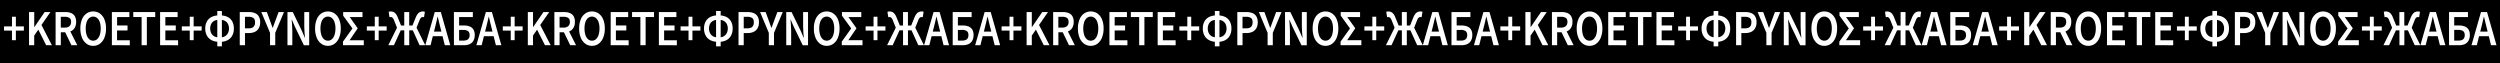 <?xml version="1.0" encoding="UTF-8" standalone="no"?>
<svg
   id="Ebene_13"
   data-name="Ebene 13"
   viewBox="0 0 3053.927 77"
   version="1.1"
   sodipodi:docname="krötenkurs_beschnitten.svg"
   width="3053.927"
   height="77"
   inkscape:version="1.1.2 (0a00cf5339, 2022-02-04)"
   xmlns:inkscape="http://www.inkscape.org/namespaces/inkscape"
   xmlns:sodipodi="http://sodipodi.sourceforge.net/DTD/sodipodi-0.dtd"
   xmlns="http://www.w3.org/2000/svg"
   xmlns:svg="http://www.w3.org/2000/svg">
  <rect x="0" y="0" width="3053.927" height="77" fill="#808080" stroke="none"/>
  <sodipodi:namedview
     id="namedview237"
     pagecolor="#ffffff"
     bordercolor="#666666"
     borderopacity="1.0"
     inkscape:pageshadow="2"
     inkscape:pageopacity="0.0"
     inkscape:pagecheckerboard="0"
     showgrid="false"
     fit-margin-top="0"
     fit-margin-left="0"
     fit-margin-right="0"
     fit-margin-bottom="0"
     inkscape:zoom="0.34278102"
     inkscape:cx="682.65157"
     inkscape:cy="-398.21342"
     inkscape:window-width="1920"
     inkscape:window-height="1123"
     inkscape:window-x="0"
     inkscape:window-y="0"
     inkscape:window-maximized="1"
     inkscape:current-layer="Ebene_13" />
  <defs
     id="defs4">
    <style
       id="style2">.cls-1{fill:#fff;}</style>
  </defs>
  <rect
     x="0"
     y="-3053.927"
     width="77"
     height="3053.927"
     transform="rotate(90)"
     id="rect6"
     style="stroke-width:0.904" />
  <path
     class="cls-1"
     d="m 14.625,49.08 v -11.72 H 4.925 v -5.15 h 9.7 v -11.78 h 4.76 v 11.78 h 9.75 v 5.15 h -9.75 v 11.72 z"
     id="path8" />
  <path
     class="cls-1"
     d="m 35.475,55.22 v -40.49 h 6.35 v 18.35 h 0.14 l 12.59,-18.35 h 7.06 l -11,15.78 12.78,24.71 h -7 l -9.61,-19 -5,7.23 v 11.78 z"
     id="path10" />
  <path
     class="cls-1"
     d="m 67.915,55.22 v -40.49 h 12 a 18.72,18.72 0 0 1 6.7,1.12 9.38,9.38 0 0 1 4.66,3.75 13,13 0 0 1 1.71,7.13 13.71,13.71 0 0 1 -1.71,7.2 10.34,10.34 0 0 1 -4.66,4.17 16.09,16.09 0 0 1 -6.7,1.34 h -5.62 v 15.78 z m 6.34,-21.53 h 5 a 8.06,8.06 0 0 0 5.59,-1.76 6.63,6.63 0 0 0 2,-5.2 q 0,-3.45 -2,-4.83 a 9.65,9.65 0 0 0 -5.59,-1.37 h -5 z m 13,21.53 -8.55,-17.7 4.56,-4.38 11.1,22.08 z"
     id="path12" />
  <path
     class="cls-1"
     d="m 113.845,55.99 a 13.46,13.46 0 0 1 -8.15,-2.58 16.92,16.92 0 0 1 -5.52,-7.31 29,29 0 0 1 -2,-11.26 28.5,28.5 0 0 1 2,-11.24 16.2,16.2 0 0 1 5.52,-7.12 13.92,13.92 0 0 1 8.15,-2.47 13.76,13.76 0 0 1 8.17,2.5 16.41,16.41 0 0 1 5.5,7.12 28.27,28.27 0 0 1 2,11.21 29,29 0 0 1 -2,11.26 17,17 0 0 1 -5.5,7.31 13.42,13.42 0 0 1 -8.17,2.58 z m 0,-6.3 a 7.09,7.09 0 0 0 4.85,-1.84 11.83,11.83 0 0 0 3.2,-5.18 24.59,24.59 0 0 0 1.13,-7.83 24,24 0 0 0 -1.13,-7.81 11.3,11.3 0 0 0 -3.2,-5 7.6,7.6 0 0 0 -9.7,0 11.1,11.1 0 0 0 -3.18,5 24.59,24.59 0 0 0 -1.1,7.81 25.21,25.21 0 0 0 1.1,7.83 11.62,11.62 0 0 0 3.18,5.18 7.07,7.07 0 0 0 4.85,1.84 z"
     id="path14" />
  <path
     class="cls-1"
     d="m 136.665,55.22 v -40.49 h 21.38 v 6.08 h -15 v 10.3 h 12.73 v 6.08 h -12.79 v 12 h 15.56 v 6.08 z"
     id="path16" />
  <path
     class="cls-1"
     d="m 172.985,55.22 v -34.41 h -10.19 v -6.08 h 26.81 v 6.08 h -10.22 v 34.41 z"
     id="path18" />
  <path
     class="cls-1"
     d="m 195.575,55.22 v -40.49 h 21.41 v 6.08 h -15 v 10.3 h 12.73 v 6.08 h -12.73 v 12 h 15.57 v 6.08 z"
     id="path20" />
  <path
     class="cls-1"
     d="m 231.805,49.08 v -11.72 h -9.71 v -5.15 h 9.71 v -11.78 h 4.75 v 11.78 h 9.76 v 5.15 h -9.76 v 11.72 z"
     id="path22" />
  <path
     class="cls-1"
     d="m 267.115,51.05 a 18.29,18.29 0 0 1 -8.55,-1.91 13.8,13.8 0 0 1 -5.77,-5.56 17.55,17.55 0 0 1 -2.06,-8.74 17.31,17.31 0 0 1 2.06,-8.74 13.39,13.39 0 0 1 5.77,-5.43 19,19 0 0 1 8.55,-1.83 h 2.21 a 19.15,19.15 0 0 1 8.63,1.83 13.24,13.24 0 0 1 5.71,5.43 17.41,17.41 0 0 1 2,8.74 17.65,17.65 0 0 1 -2,8.74 13.66,13.66 0 0 1 -5.71,5.56 18.4,18.4 0 0 1 -8.63,1.91 z m -0.29,-5.47 h 2.84 a 10,10 0 0 0 5.26,-1.35 9.35,9.35 0 0 0 3.51,-3.75 12,12 0 0 0 1.27,-5.64 11.82,11.82 0 0 0 -1.27,-5.65 8.91,8.91 0 0 0 -3.51,-3.61 10.53,10.53 0 0 0 -5.26,-1.26 h -2.84 a 10.66,10.66 0 0 0 -5.28,1.26 8.67,8.67 0 0 0 -3.51,3.61 11.93,11.93 0 0 0 -1.25,5.65 12.15,12.15 0 0 0 1.25,5.64 9.08,9.08 0 0 0 3.51,3.75 10.09,10.09 0 0 0 5.28,1.34 z m -1.39,11 v -43.18 h 5.62 v 43.17 z"
     id="path24" />
  <path
     class="cls-1"
     d="m 292.875,55.22 v -40.49 h 11.19 a 19.75,19.75 0 0 1 7.06,1.17 10,10 0 0 1 4.88,3.92 13.33,13.33 0 0 1 1.8,7.4 14.06,14.06 0 0 1 -1.78,7.42 10.71,10.71 0 0 1 -4.85,4.33 16.55,16.55 0 0 1 -6.92,1.4 h -5 v 14.85 z m 6.34,-20.6 h 4.56 q 3.95,0 5.86,-1.84 c 1.29,-1.22 1.93,-3.08 1.93,-5.56 0,-2.48 -0.68,-4.22 -2,-5.21 a 10.18,10.18 0 0 0 -6,-1.48 h -4.32 z"
     id="path26" />
  <path
     class="cls-1"
     d="m 329.865,55.22 v -15.07 l -10.66,-25.42 h 6.78 l 3.8,10.35 c 0.54,1.5 1.07,3 1.58,4.41 0.51,1.41 1.06,2.95 1.64,4.52 h 0.19 l 1.66,-4.52 q 0.78,-2.16 1.61,-4.41 l 3.84,-10.35 h 6.58 l -10.66,25.42 v 15.07 z"
     id="path28" />
  <path
     class="cls-1"
     d="m 351.155,55.22 v -40.49 h 6.48 l 11,22.68 3.7,8.66 h 0.24 c -0.19,-2.08 -0.39,-4.34 -0.58,-6.77 -0.19,-2.43 -0.29,-4.77 -0.29,-7 v -17.53 h 6 v 40.49 h -6.49 l -11,-22.74 -3.7,-8.55 h -0.19 q 0.18,3.18 0.48,6.71 0.3,3.53 0.28,6.94 v 17.64 z"
     id="path30" />
  <path
     class="cls-1"
     d="m 400.595,55.99 a 13.43,13.43 0 0 1 -8.14,-2.58 16.86,16.86 0 0 1 -5.53,-7.31 29,29 0 0 1 -2,-11.26 28.5,28.5 0 0 1 2,-11.24 16.14,16.14 0 0 1 5.53,-7.12 14.62,14.62 0 0 1 16.31,0 16.41,16.41 0 0 1 5.5,7.12 28.27,28.27 0 0 1 2,11.21 29,29 0 0 1 -2,11.26 17,17 0 0 1 -5.5,7.31 13.42,13.42 0 0 1 -8.17,2.61 z m 0,-6.3 a 7.07,7.07 0 0 0 4.85,-1.84 11.74,11.74 0 0 0 3.2,-5.18 24.59,24.59 0 0 0 1.13,-7.83 24,24 0 0 0 -1.13,-7.81 11.21,11.21 0 0 0 -3.2,-5 7.6,7.6 0 0 0 -9.7,0 11,11 0 0 0 -3.17,5 24.3,24.3 0 0 0 -1.11,7.81 24.9,24.9 0 0 0 1.11,7.83 11.52,11.52 0 0 0 3.17,5.18 7.07,7.07 0 0 0 4.85,1.84 z"
     id="path32" />
  <path
     class="cls-1"
     d="m 418.985,55.22 v -4.38 l 11.53,-16.11 -11.33,-15.62 v -4.38 h 23.63 v 6.08 h -15.66 l 9.83,13.76 -9.94,14.58 h 17.34 v 6.08 z"
     id="path34" />
  <path
     class="cls-1"
     d="m 457.815,49.08 v -11.72 h -9.7 v -5.15 h 9.7 v -11.78 h 4.76 v 11.78 h 9.76 v 5.15 h -9.76 v 11.72 z"
     id="path36" />
  <path
     class="cls-1"
     d="m 474.345,55.22 10.62,-21.37 -3.46,-8.66 a 11.38,11.38 0 0 0 -1.41,-2.82 4.07,4.07 0 0 0 -1.4,-1.23 3.48,3.48 0 0 0 -1.51,-0.33 c -0.13,0 -0.33,0 -0.6,0.05 a 3.09,3.09 0 0 0 -0.79,0.22 l -1,-6.63 a 6.21,6.21 0 0 1 1.17,-0.33 8.1,8.1 0 0 1 1.28,-0.11 8.64,8.64 0 0 1 3.34,0.63 7.7,7.7 0 0 1 2.86,2.22 16.46,16.46 0 0 1 2.49,4.55 l 4,9.81 h 3.89 v -16.49 h 6.06 v 16.49 h 3.94 l 4,-9.81 a 19.45,19.45 0 0 1 2.55,-4.55 7.28,7.28 0 0 1 2.84,-2.22 8.74,8.74 0 0 1 3.36,-0.63 8,8 0 0 1 1.27,0.11 6.31,6.31 0 0 1 1.18,0.33 l -1.06,6.63 a 3.09,3.09 0 0 0 -0.79,-0.22 6.49,6.49 0 0 0 -0.65,-0.05 3.43,3.43 0 0 0 -1.47,0.33 3.82,3.82 0 0 0 -1.36,1.23 11.78,11.78 0 0 0 -1.4,2.82 l -3.46,8.66 10.57,21.37 h -6.87 l -8.26,-18.14 h -4.37 v 18.14 h -6.06 v -18.14 h -4.32 l -8.31,18.14 z"
     id="path38" />
  <path
     class="cls-1"
     d="m 519.515,55.22 11.58,-40.49 h 7.4 l 11.53,40.49 h -6.68 l -5.38,-21.53 q -0.87,-3.24 -1.63,-6.63 -0.76,-3.39 -1.59,-6.69 h -0.19 q -0.72,3.35 -1.54,6.71 c -0.54,2.25 -1.09,4.45 -1.63,6.61 l -5.43,21.53 z m 6.82,-11 v -5.64 h 16.77 v 5.64 z"
     id="path40" />
  <path
     class="cls-1"
     d="m 554.495,55.22 v -40.49 h 23.11 v 6.08 h -16.77 v 10.3 h 5.81 a 19.84,19.84 0 0 1 6.78,1.1 9.5,9.5 0 0 1 4.76,3.64 12,12 0 0 1 1.73,6.82 14,14 0 0 1 -1.66,7.18 9.87,9.87 0 0 1 -4.61,4.08 16.87,16.87 0 0 1 -6.8,1.29 z m 6.34,-5.64 h 5.15 q 3.89,0 5.79,-1.65 a 6.39,6.39 0 0 0 1.9,-5.09 q 0,-3.41 -2,-4.85 a 9.65,9.65 0 0 0 -5.69,-1.42 h -5.14 z"
     id="path42" />
  <path
     class="cls-1"
     d="m 581.925,55.22 11.58,-40.49 h 7.4 l 11.53,40.49 h -6.67 l -5.39,-21.53 c -0.57,-2.16 -1.12,-4.37 -1.63,-6.63 -0.51,-2.26 -1,-4.5 -1.59,-6.69 h -0.17 q -0.72,3.35 -1.54,6.71 -0.82,3.36 -1.63,6.61 l -5.43,21.53 z m 6.83,-11 v -5.64 h 16.77 v 5.64 z"
     id="path44" />
  <path
     class="cls-1"
     d="m 623.925,49.08 v -11.72 h -9.71 v -5.15 h 9.71 v -11.78 h 4.75 v 11.78 h 9.76 v 5.15 h -9.76 v 11.72 z"
     id="path46" />
  <path
     class="cls-1"
     d="m 644.775,55.22 v -40.49 h 6.34 v 18.35 h 0.15 l 12.59,-18.35 h 7.06 l -11,15.78 12.78,24.71 h -7 l -9.61,-19 -5,7.23 v 11.78 z"
     id="path48" />
  <path
     class="cls-1"
     d="m 677.205,55.22 v -40.49 h 12 a 18.75,18.75 0 0 1 6.7,1.12 9.42,9.42 0 0 1 4.66,3.75 13,13 0 0 1 1.7,7.13 13.71,13.71 0 0 1 -1.7,7.2 10.39,10.39 0 0 1 -4.66,4.17 16.13,16.13 0 0 1 -6.7,1.34 h -5.63 v 15.78 z m 6.34,-21.53 h 5 a 8.09,8.09 0 0 0 5.6,-1.76 6.63,6.63 0 0 0 2,-5.2 q 0,-3.45 -2,-4.83 a 9.69,9.69 0 0 0 -5.6,-1.37 h -5 z m 13,21.53 -8.56,-17.65 4.57,-4.38 11.1,22.08 z"
     id="path50" />
  <path
     class="cls-1"
     d="m 723.145,55.99 a 13.46,13.46 0 0 1 -8.15,-2.58 16.92,16.92 0 0 1 -5.52,-7.31 28.94,28.94 0 0 1 -2,-11.26 28.49,28.49 0 0 1 2,-11.24 16.2,16.2 0 0 1 5.52,-7.12 13.92,13.92 0 0 1 8.15,-2.47 13.73,13.73 0 0 1 8.16,2.5 16.43,16.43 0 0 1 5.51,7.12 28.45,28.45 0 0 1 2,11.21 29.13,29.13 0 0 1 -2,11.26 17,17 0 0 1 -5.51,7.31 13.39,13.39 0 0 1 -8.16,2.58 z m 0,-6.3 a 7.11,7.11 0 0 0 4.85,-1.84 11.72,11.72 0 0 0 3.19,-5.18 24.31,24.31 0 0 0 1.13,-7.83 23.72,23.72 0 0 0 -1.13,-7.81 11.2,11.2 0 0 0 -3.19,-5 7.61,7.61 0 0 0 -9.71,0 11.17,11.17 0 0 0 -3.17,5 24.31,24.31 0 0 0 -1.1,7.81 24.92,24.92 0 0 0 1.1,7.83 11.7,11.7 0 0 0 3.17,5.18 7.11,7.11 0 0 0 4.86,1.84 z"
     id="path52" />
  <path
     class="cls-1"
     d="m 745.985,55.22 v -40.49 h 21.38 v 6.08 h -15 v 10.3 h 12.73 v 6.08 h -12.73 v 12 h 15.57 v 6.08 z"
     id="path54" />
  <path
     class="cls-1"
     d="m 782.285,55.22 v -34.41 h -10.18 v -6.08 h 26.81 v 6.08 h -10.24 v 34.41 z"
     id="path56" />
  <path
     class="cls-1"
     d="m 804.875,55.22 v -40.49 h 21.38 v 6.08 h -15 v 10.3 h 12.73 v 6.08 h -12.73 v 12 h 15.57 v 6.08 z"
     id="path58" />
  <path
     class="cls-1"
     d="m 841.095,49.08 v -11.72 h -9.7 v -5.15 h 9.7 v -11.78 h 4.76 v 11.78 h 9.75 v 5.15 h -9.75 v 11.72 z"
     id="path60" />
  <path
     class="cls-1"
     d="m 876.415,51.05 a 18.26,18.26 0 0 1 -8.55,-1.91 13.8,13.8 0 0 1 -5.77,-5.56 17.44,17.44 0 0 1 -2.07,-8.74 17.21,17.21 0 0 1 2.07,-8.74 13.39,13.39 0 0 1 5.77,-5.43 19,19 0 0 1 8.55,-1.83 h 2.21 a 19.11,19.11 0 0 1 8.62,1.83 13.27,13.27 0 0 1 5.72,5.43 17.41,17.41 0 0 1 2,8.74 17.65,17.65 0 0 1 -2,8.74 13.68,13.68 0 0 1 -5.72,5.56 18.36,18.36 0 0 1 -8.62,1.91 z m -0.29,-5.47 h 2.86 a 10,10 0 0 0 5.27,-1.35 9.32,9.32 0 0 0 3.5,-3.75 11.91,11.91 0 0 0 1.28,-5.64 11.7,11.7 0 0 0 -1.28,-5.65 8.89,8.89 0 0 0 -3.5,-3.61 10.57,10.57 0 0 0 -5.27,-1.26 h -2.83 a 10.7,10.7 0 0 0 -5.29,1.26 8.7,8.7 0 0 0 -3.5,3.61 11.82,11.82 0 0 0 -1.25,5.65 12,12 0 0 0 1.25,5.64 9.12,9.12 0 0 0 3.5,3.75 10.13,10.13 0 0 0 5.26,1.34 z m -1.39,11 v -43.18 h 5.62 v 43.17 z"
     id="path62" />
  <path
     class="cls-1"
     d="m 902.165,55.22 v -40.49 h 11.2 a 19.75,19.75 0 0 1 7.06,1.17 10,10 0 0 1 4.88,3.92 13.33,13.33 0 0 1 1.8,7.4 14.06,14.06 0 0 1 -1.78,7.42 10.71,10.71 0 0 1 -4.85,4.33 16.58,16.58 0 0 1 -6.92,1.4 h -5.05 v 14.85 z m 6.34,-20.6 h 4.57 c 2.62,0 4.58,-0.61 5.86,-1.84 1.28,-1.23 1.92,-3.08 1.92,-5.56 0,-2.48 -0.67,-4.22 -2,-5.21 a 10.13,10.13 0 0 0 -6,-1.48 h -4.33 z"
     id="path64" />
  <path
     class="cls-1"
     d="m 939.165,55.22 v -15.07 l -10.67,-25.42 h 6.78 l 3.79,10.35 q 0.83,2.25 1.59,4.41 c 0.51,1.45 1.06,2.95 1.63,4.52 h 0.2 l 1.65,-4.52 q 0.79,-2.16 1.61,-4.41 l 3.85,-10.35 h 6.58 l -10.67,25.42 v 15.07 z"
     id="path66" />
  <path
     class="cls-1"
     d="m 960.445,55.22 v -40.49 h 6.54 l 11,22.68 3.7,8.66 h 0.24 q -0.29,-3.12 -0.57,-6.77 c -0.19,-2.43 -0.29,-4.77 -0.29,-7 v -17.53 h 6 v 40.49 h -6.49 l -11,-22.74 -3.7,-8.55 h -0.19 q 0.2,3.18 0.48,6.71 c 0.2,2.36 0.29,4.67 0.29,6.94 v 17.64 z"
     id="path68" />
  <path
     class="cls-1"
     d="m 1009.895,55.99 a 13.46,13.46 0 0 1 -8.15,-2.58 16.92,16.92 0 0 1 -5.52,-7.31 28.94,28.94 0 0 1 -2,-11.26 28.49,28.49 0 0 1 2,-11.24 16.2,16.2 0 0 1 5.52,-7.12 13.92,13.92 0 0 1 8.15,-2.47 13.73,13.73 0 0 1 8.16,2.5 16.43,16.43 0 0 1 5.51,7.12 28.45,28.45 0 0 1 2,11.21 29.13,29.13 0 0 1 -2,11.26 17,17 0 0 1 -5.51,7.31 13.39,13.39 0 0 1 -8.16,2.58 z m 0,-6.3 a 7.11,7.11 0 0 0 4.85,-1.84 11.72,11.72 0 0 0 3.19,-5.18 24.31,24.31 0 0 0 1.13,-7.83 23.72,23.72 0 0 0 -1.13,-7.81 11.2,11.2 0 0 0 -3.19,-5 7.61,7.61 0 0 0 -9.71,0 11.17,11.17 0 0 0 -3.17,5 24.31,24.31 0 0 0 -1.1,7.81 24.92,24.92 0 0 0 1.1,7.83 11.7,11.7 0 0 0 3.17,5.18 7.11,7.11 0 0 0 4.86,1.84 z"
     id="path70" />
  <path
     class="cls-1"
     d="m 1028.295,55.22 v -4.38 l 11.53,-16.11 -11.34,-15.62 v -4.38 h 23.64 v 6.08 h -15.66 l 9.8,13.75 -10,14.58 h 17.35 v 6.08 z"
     id="path72" />
  <path
     class="cls-1"
     d="m 1067.115,49.08 v -11.72 h -9.7 v -5.15 h 9.7 v -11.78 h 4.76 v 11.78 h 9.75 v 5.15 h -9.75 v 11.72 z"
     id="path74" />
  <path
     class="cls-1"
     d="m 1083.645,55.22 10.62,-21.37 -3.46,-8.66 a 11,11 0 0 0 -1.42,-2.82 4,4 0 0 0 -1.39,-1.23 3.51,3.51 0 0 0 -1.51,-0.33 c -0.13,0 -0.33,0 -0.61,0.05 a 3.21,3.21 0 0 0 -0.79,0.22 l -1,-6.63 a 6.31,6.31 0 0 1 1.18,-0.33 8,8 0 0 1 1.27,-0.11 8.6,8.6 0 0 1 3.34,0.63 7.7,7.7 0 0 1 2.86,2.22 16.19,16.19 0 0 1 2.5,4.55 l 4,9.81 h 3.89 v -16.49 h 6 v 16.49 h 3.94 l 4,-9.81 a 18.76,18.76 0 0 1 2.55,-4.55 7.25,7.25 0 0 1 2.83,-2.22 8.81,8.81 0 0 1 3.36,-0.63 8,8 0 0 1 1.28,0.11 6.21,6.21 0 0 1 1.17,0.33 l -1.05,6.63 a 3.21,3.21 0 0 0 -0.79,-0.22 c -0.28,0 -0.49,-0.05 -0.65,-0.05 a 3.36,3.36 0 0 0 -1.47,0.33 3.92,3.92 0 0 0 -1.37,1.23 11.82,11.82 0 0 0 -1.39,2.82 l -3.46,8.66 10.57,21.37 h -6.87 l -8.27,-18.14 h -4.37 v 18.14 h -6 v -18.14 h -4.33 l -8.31,18.14 z"
     id="path76" />
  <path
     class="cls-1"
     d="m 1128.815,55.22 11.58,-40.49 h 7.39 l 11.54,40.49 h -6.68 l -5.38,-21.53 q -0.87,-3.24 -1.64,-6.63 -0.77,-3.39 -1.58,-6.69 h -0.19 q -0.73,3.35 -1.54,6.71 c -0.55,2.25 -1.09,4.45 -1.64,6.61 l -5.43,21.53 z m 6.82,-11 v -5.64 h 16.77 v 5.64 z"
     id="path78" />
  <path
     class="cls-1"
     d="m 1163.785,55.22 v -40.49 h 23.12 v 6.08 h -16.77 v 10.3 h 5.85 a 19.84,19.84 0 0 1 6.78,1.1 9.47,9.47 0 0 1 4.75,3.64 11.9,11.9 0 0 1 1.73,6.82 13.88,13.88 0 0 1 -1.66,7.18 9.78,9.78 0 0 1 -4.61,4.08 16.83,16.83 0 0 1 -6.8,1.29 z m 6.35,-5.64 h 5.19 q 3.88,0 5.79,-1.65 1.91,-1.65 1.89,-5.09 c 0,-2.27 -0.65,-3.89 -2,-4.85 a 9.6,9.6 0 0 0 -5.76,-1.46 h -5.14 z"
     id="path80" />
  <path
     class="cls-1"
     d="m 1191.225,55.22 11.58,-40.49 h 7.4 l 11.53,40.49 h -6.68 l -5.38,-21.53 q -0.87,-3.24 -1.63,-6.63 c -0.52,-2.27 -1,-4.5 -1.59,-6.69 h -0.19 q -0.72,3.35 -1.54,6.71 c -0.54,2.25 -1.09,4.45 -1.63,6.61 l -5.43,21.53 z m 6.82,-11 v -5.64 h 16.77 v 5.64 z"
     id="path82" />
  <path
     class="cls-1"
     d="m 1233.215,49.08 v -11.72 h -9.7 v -5.15 h 9.7 v -11.78 h 4.77 v 11.78 h 9.75 v 5.15 h -9.75 v 11.72 z"
     id="path84" />
  <path
     class="cls-1"
     d="m 1254.075,55.22 v -40.49 h 6.34 v 18.35 h 0.14 l 12.59,-18.35 h 7.06 l -10.95,15.78 12.78,24.71 h -7 l -9.61,-19 -5,7.23 v 11.78 z"
     id="path86" />
  <path
     class="cls-1"
     d="m 1286.505,55.22 v -40.49 h 12 a 18.77,18.77 0 0 1 6.71,1.12 9.42,9.42 0 0 1 4.66,3.75 13.06,13.06 0 0 1 1.7,7.13 13.8,13.8 0 0 1 -1.7,7.2 10.39,10.39 0 0 1 -4.66,4.17 16.14,16.14 0 0 1 -6.71,1.34 h -5.62 v 15.78 z m 6.34,-21.53 h 4.95 a 8.1,8.1 0 0 0 5.6,-1.76 6.63,6.63 0 0 0 1.94,-5.2 c 0,-2.3 -0.64,-3.91 -1.94,-4.83 a 9.71,9.71 0 0 0 -5.6,-1.37 h -4.95 z m 13,21.53 -8.55,-17.7 4.57,-4.38 11.1,22.08 z"
     id="path88" />
  <path
     class="cls-1"
     d="m 1332.435,55.99 a 13.43,13.43 0 0 1 -8.14,-2.58 16.86,16.86 0 0 1 -5.53,-7.31 29,29 0 0 1 -2,-11.26 28.5,28.5 0 0 1 2,-11.24 16.14,16.14 0 0 1 5.53,-7.12 14.62,14.62 0 0 1 16.31,0 16.41,16.41 0 0 1 5.5,7.12 28.27,28.27 0 0 1 2,11.21 28.94,28.94 0 0 1 -2,11.26 17,17 0 0 1 -5.5,7.31 13.42,13.42 0 0 1 -8.17,2.61 z m 0,-6.3 a 7.07,7.07 0 0 0 4.85,-1.84 11.74,11.74 0 0 0 3.2,-5.18 24.59,24.59 0 0 0 1.13,-7.83 24,24 0 0 0 -1.13,-7.81 11.21,11.21 0 0 0 -3.2,-5 7.6,7.6 0 0 0 -9.7,0 11,11 0 0 0 -3.17,5 24.3,24.3 0 0 0 -1.11,7.81 24.9,24.9 0 0 0 1.11,7.83 11.52,11.52 0 0 0 3.17,5.18 7.09,7.09 0 0 0 4.85,1.84 z"
     id="path90" />
  <path
     class="cls-1"
     d="m 1355.255,55.22 v -40.49 h 21.39 v 6.08 h -15 v 10.3 h 12.73 v 6.08 h -12.73 v 12 h 15.56 v 6.08 z"
     id="path92" />
  <path
     class="cls-1"
     d="m 1391.585,55.22 v -34.41 h -10.19 v -6.08 h 26.81 v 6.08 h -10.22 v 34.41 z"
     id="path94" />
  <path
     class="cls-1"
     d="m 1414.165,55.22 v -40.49 h 21.38 v 6.08 h -15 v 10.3 h 12.74 v 6.08 h -12.74 v 12 h 15.57 v 6.08 z"
     id="path96" />
  <path
     class="cls-1"
     d="m 1450.395,49.08 v -11.72 h -9.71 v -5.15 h 9.71 v -11.78 h 4.76 v 11.78 h 9.75 v 5.15 h -9.75 v 11.72 z"
     id="path98" />
  <path
     class="cls-1"
     d="m 1485.705,51.05 a 18.32,18.32 0 0 1 -8.55,-1.91 13.78,13.78 0 0 1 -5.76,-5.56 17.44,17.44 0 0 1 -2.07,-8.74 17.21,17.21 0 0 1 2.07,-8.74 13.36,13.36 0 0 1 5.76,-5.43 19.07,19.07 0 0 1 8.55,-1.83 h 2.21 a 19.15,19.15 0 0 1 8.63,1.83 13.27,13.27 0 0 1 5.72,5.43 17.41,17.41 0 0 1 2,8.74 17.65,17.65 0 0 1 -2,8.74 13.68,13.68 0 0 1 -5.72,5.56 18.4,18.4 0 0 1 -8.63,1.91 z m -0.28,-5.47 h 2.83 a 10,10 0 0 0 5.26,-1.35 9.35,9.35 0 0 0 3.51,-3.75 11.91,11.91 0 0 0 1.27,-5.64 11.7,11.7 0 0 0 -1.27,-5.65 8.91,8.91 0 0 0 -3.51,-3.61 10.53,10.53 0 0 0 -5.26,-1.26 h -2.83 a 10.7,10.7 0 0 0 -5.29,1.26 8.73,8.73 0 0 0 -3.51,3.61 11.93,11.93 0 0 0 -1.25,5.65 12.15,12.15 0 0 0 1.25,5.64 9.15,9.15 0 0 0 3.51,3.75 10.13,10.13 0 0 0 5.29,1.34 z m -1.4,11 v -43.18 h 5.62 v 43.17 z"
     id="path100" />
  <path
     class="cls-1"
     d="m 1511.465,55.22 v -40.49 h 11.19 a 19.81,19.81 0 0 1 7.07,1.17 10,10 0 0 1 4.87,3.92 13.24,13.24 0 0 1 1.81,7.4 14.15,14.15 0 0 1 -1.78,7.42 10.81,10.81 0 0 1 -4.85,4.33 16.61,16.61 0 0 1 -6.92,1.4 h -5 v 14.85 z m 6.34,-20.6 h 4.57 c 2.62,0 4.58,-0.61 5.86,-1.84 1.28,-1.23 1.92,-3.08 1.92,-5.56 0,-2.48 -0.67,-4.22 -2,-5.21 a 10.15,10.15 0 0 0 -6,-1.48 h -4.33 z"
     id="path102" />
  <path
     class="cls-1"
     d="m 1548.465,55.22 v -15.07 l -10.67,-25.42 h 6.77 l 3.8,10.35 c 0.54,1.5 1.07,3 1.58,4.41 0.51,1.41 1.06,2.95 1.64,4.52 h 0.19 l 1.66,-4.52 c 0.53,-1.44 1.06,-2.91 1.61,-4.41 l 3.84,-10.35 h 6.58 l -10.66,25.42 v 15.07 z"
     id="path104" />
  <path
     class="cls-1"
     d="m 1569.745,55.22 v -40.49 h 6.49 l 11,22.68 3.7,8.66 h 0.24 q -0.29,-3.12 -0.58,-6.77 c -0.19,-2.43 -0.28,-4.77 -0.28,-7 v -17.53 h 6 v 40.49 h -6.49 l -11,-22.74 -3.7,-8.55 h -0.14 q 0.2,3.18 0.48,6.71 0.28,3.53 0.29,6.94 v 17.64 z"
     id="path106" />
  <path
     class="cls-1"
     d="m 1619.185,55.99 a 13.43,13.43 0 0 1 -8.14,-2.58 16.86,16.86 0 0 1 -5.53,-7.31 29,29 0 0 1 -2,-11.26 28.5,28.5 0 0 1 2,-11.24 16.14,16.14 0 0 1 5.53,-7.12 14.62,14.62 0 0 1 16.31,0 16.41,16.41 0 0 1 5.5,7.12 28.27,28.27 0 0 1 2,11.21 28.94,28.94 0 0 1 -2,11.26 17,17 0 0 1 -5.5,7.31 13.42,13.42 0 0 1 -8.17,2.61 z m 0,-6.3 a 7.07,7.07 0 0 0 4.85,-1.84 11.74,11.74 0 0 0 3.2,-5.18 24.59,24.59 0 0 0 1.13,-7.83 24,24 0 0 0 -1.13,-7.81 11.21,11.21 0 0 0 -3.2,-5 7.6,7.6 0 0 0 -9.7,0 11,11 0 0 0 -3.17,5 24.3,24.3 0 0 0 -1.11,7.81 24.9,24.9 0 0 0 1.11,7.83 11.52,11.52 0 0 0 3.17,5.18 7.09,7.09 0 0 0 4.85,1.84 z"
     id="path108" />
  <path
     class="cls-1"
     d="m 1637.595,55.22 v -4.38 l 11.53,-16.11 -11.34,-15.62 v -4.38 h 23.64 v 6.08 h -15.67 l 9.8,13.75 -9.94,14.58 h 17.37 v 6.08 z"
     id="path110" />
  <path
     class="cls-1"
     d="m 1676.415,49.08 v -11.72 h -9.71 v -5.15 h 9.71 v -11.78 h 4.76 v 11.78 h 9.75 v 5.15 h -9.75 v 11.72 z"
     id="path112" />
  <path
     class="cls-1"
     d="m 1692.985,55.22 10.62,-21.37 -3.46,-8.66 a 11.7,11.7 0 0 0 -1.42,-2.82 4.07,4.07 0 0 0 -1.4,-1.23 3.44,3.44 0 0 0 -1.51,-0.33 c -0.13,0 -0.33,0 -0.6,0.05 a 3.09,3.09 0 0 0 -0.79,0.22 l -1,-6.63 a 6.11,6.11 0 0 1 1.18,-0.33 7.88,7.88 0 0 1 1.27,-0.11 8.6,8.6 0 0 1 3.34,0.63 7.7,7.7 0 0 1 2.86,2.22 16.45,16.45 0 0 1 2.5,4.55 l 4,9.81 h 3.89 v -16.49 h 6.06 v 16.49 h 3.94 l 4,-9.81 a 19.12,19.12 0 0 1 2.54,-4.55 7.28,7.28 0 0 1 2.84,-2.22 8.74,8.74 0 0 1 3.36,-0.63 7.88,7.88 0 0 1 1.27,0.11 6.11,6.11 0 0 1 1.18,0.33 l -1.06,6.63 a 3.09,3.09 0 0 0 -0.79,-0.22 6.49,6.49 0 0 0 -0.65,-0.05 3.35,3.35 0 0 0 -1.46,0.33 3.84,3.84 0 0 0 -1.37,1.23 11.78,11.78 0 0 0 -1.4,2.82 l -3.45,8.66 10.57,21.37 h -6.88 l -8.26,-18.14 h -4.37 v 18.14 h -6.06 v -18.14 h -4.32 l -8.31,18.14 z"
     id="path114" />
  <path
     class="cls-1"
     d="m 1738.105,55.22 11.58,-40.49 h 7.4 l 11.53,40.49 h -6.63 l -5.38,-21.53 c -0.57,-2.16 -1.12,-4.37 -1.63,-6.63 -0.51,-2.26 -1,-4.5 -1.59,-6.69 h -0.19 q -0.72,3.35 -1.54,6.71 c -0.54,2.25 -1.09,4.45 -1.63,6.61 l -5.43,21.53 z m 6.82,-11 v -5.64 h 16.77 v 5.64 z"
     id="path116" />
  <path
     class="cls-1"
     d="m 1773.085,55.22 v -40.49 h 23.11 v 6.08 h -16.77 v 10.3 h 5.82 a 19.78,19.78 0 0 1 6.77,1.1 9.5,9.5 0 0 1 4.76,3.64 12,12 0 0 1 1.73,6.82 13.88,13.88 0 0 1 -1.66,7.18 9.78,9.78 0 0 1 -4.61,4.08 16.87,16.87 0 0 1 -6.8,1.29 z m 6.34,-5.64 h 5.19 q 3.9,0 5.79,-1.65 1.89,-1.65 1.9,-5.09 0,-3.41 -2,-4.85 a 9.63,9.63 0 0 0 -5.77,-1.46 h -5.14 z"
     id="path118" />
  <path
     class="cls-1"
     d="m 1800.525,55.22 11.58,-40.49 h 7.4 l 11.53,40.49 h -6.68 l -5.38,-21.53 c -0.58,-2.16 -1.12,-4.37 -1.64,-6.63 -0.52,-2.26 -1,-4.5 -1.58,-6.69 h -0.2 q -0.72,3.35 -1.53,6.71 c -0.55,2.25 -1.09,4.45 -1.64,6.61 l -5.43,21.53 z m 6.82,-11 v -5.64 h 16.77 v 5.64 z"
     id="path120" />
  <path
     class="cls-1"
     d="m 1842.515,49.08 v -11.72 h -9.71 v -5.15 h 9.71 v -11.78 h 4.76 v 11.78 h 9.71 v 5.15 h -9.75 v 11.72 z"
     id="path122" />
  <path
     class="cls-1"
     d="m 1863.365,55.22 v -40.49 h 6.34 v 18.35 h 0.15 l 12.59,-18.35 h 7.06 l -10.95,15.78 12.78,24.71 h -7 l -9.61,-19 -5.05,7.23 v 11.78 z"
     id="path124" />
  <path
     class="cls-1"
     d="m 1895.795,55.22 v -40.49 h 12 a 18.72,18.72 0 0 1 6.7,1.12 9.42,9.42 0 0 1 4.66,3.75 13,13 0 0 1 1.71,7.13 13.71,13.71 0 0 1 -1.71,7.2 10.39,10.39 0 0 1 -4.66,4.17 16.09,16.09 0 0 1 -6.7,1.34 h -5.62 v 15.78 z m 6.35,-21.53 h 5 a 8.06,8.06 0 0 0 5.59,-1.76 6.63,6.63 0 0 0 2,-5.2 q 0,-3.45 -2,-4.83 a 9.65,9.65 0 0 0 -5.59,-1.37 h -5 z m 13,21.53 -8.55,-17.7 4.56,-4.38 11.1,22.08 z"
     id="path126" />
  <path
     class="cls-1"
     d="m 1941.735,55.99 a 13.46,13.46 0 0 1 -8.15,-2.58 16.92,16.92 0 0 1 -5.52,-7.31 28.94,28.94 0 0 1 -2,-11.26 28.49,28.49 0 0 1 2,-11.24 16.2,16.2 0 0 1 5.52,-7.12 13.92,13.92 0 0 1 8.15,-2.47 13.76,13.76 0 0 1 8.17,2.5 16.48,16.48 0 0 1 5.5,7.12 28.27,28.27 0 0 1 2,11.21 29,29 0 0 1 -2,11.26 17,17 0 0 1 -5.5,7.31 13.42,13.42 0 0 1 -8.17,2.58 z m 0,-6.3 a 7.09,7.09 0 0 0 4.85,-1.84 11.83,11.83 0 0 0 3.2,-5.18 24.59,24.59 0 0 0 1.13,-7.83 24,24 0 0 0 -1.13,-7.81 11.3,11.3 0 0 0 -3.2,-5 7.6,7.6 0 0 0 -9.7,0 11.1,11.1 0 0 0 -3.18,5 24.59,24.59 0 0 0 -1.1,7.81 25.21,25.21 0 0 0 1.1,7.83 11.62,11.62 0 0 0 3.18,5.18 7.07,7.07 0 0 0 4.85,1.84 z"
     id="path128" />
  <path
     class="cls-1"
     d="m 1964.555,55.22 v -40.49 h 21.43 v 6.08 h -15 v 10.3 h 12.74 v 6.08 h -12.74 v 12 h 15.57 v 6.08 z"
     id="path130" />
  <path
     class="cls-1"
     d="m 2000.885,55.22 v -34.41 h -10.19 v -6.08 h 26.81 v 6.08 h -10.23 v 34.41 z"
     id="path132" />
  <path
     class="cls-1"
     d="m 2023.465,55.22 v -40.49 h 21.38 v 6.08 h -15 v 10.3 h 12.73 v 6.08 h -12.73 v 12 h 15.57 v 6.08 z"
     id="path134" />
  <path
     class="cls-1"
     d="m 2059.695,49.08 v -11.72 h -9.71 v -5.15 h 9.71 v -11.78 h 4.75 v 11.78 h 9.76 v 5.15 h -9.76 v 11.72 z"
     id="path136" />
  <path
     class="cls-1"
     d="m 2094.985,51.05 a 18.29,18.29 0 0 1 -8.55,-1.91 13.8,13.8 0 0 1 -5.77,-5.56 17.44,17.44 0 0 1 -2.06,-8.74 17.21,17.21 0 0 1 2.06,-8.74 13.39,13.39 0 0 1 5.77,-5.43 19,19 0 0 1 8.55,-1.83 h 2.21 a 19.15,19.15 0 0 1 8.63,1.83 13.24,13.24 0 0 1 5.71,5.43 17.41,17.41 0 0 1 2,8.74 17.65,17.65 0 0 1 -2,8.74 13.66,13.66 0 0 1 -5.71,5.56 18.4,18.4 0 0 1 -8.63,1.91 z m -0.29,-5.47 h 2.84 a 10,10 0 0 0 5.26,-1.35 9.35,9.35 0 0 0 3.51,-3.75 12,12 0 0 0 1.27,-5.64 11.82,11.82 0 0 0 -1.27,-5.65 8.91,8.91 0 0 0 -3.51,-3.61 10.53,10.53 0 0 0 -5.26,-1.26 h -2.84 a 10.63,10.63 0 0 0 -5.28,1.26 8.67,8.67 0 0 0 -3.51,3.61 11.93,11.93 0 0 0 -1.25,5.65 12.15,12.15 0 0 0 1.25,5.64 9.08,9.08 0 0 0 3.51,3.75 10.07,10.07 0 0 0 5.3,1.34 z m -1.39,11 v -43.18 h 5.68 v 43.17 z"
     id="path138" />
  <path
     class="cls-1"
     d="m 2120.755,55.22 v -40.49 h 11.23 a 19.75,19.75 0 0 1 7.06,1.17 10,10 0 0 1 4.88,3.92 13.33,13.33 0 0 1 1.8,7.4 14.06,14.06 0 0 1 -1.78,7.42 10.71,10.71 0 0 1 -4.85,4.33 16.58,16.58 0 0 1 -6.92,1.4 h -5 v 14.85 z m 6.35,-20.6 h 4.56 q 3.95,0 5.86,-1.84 c 1.28,-1.22 1.92,-3.08 1.92,-5.56 0,-2.48 -0.67,-4.22 -2,-5.21 a 10.18,10.18 0 0 0 -6,-1.48 h -4.32 z"
     id="path140" />
  <path
     class="cls-1"
     d="m 2157.755,55.22 v -15.07 l -10.67,-25.42 h 6.78 l 3.8,10.35 c 0.54,1.5 1.07,3 1.58,4.41 0.51,1.41 1.06,2.95 1.63,4.52 h 0.2 c 0.57,-1.57 1.13,-3.07 1.65,-4.52 0.52,-1.45 1.07,-2.91 1.61,-4.41 l 3.85,-10.35 h 6.58 l -10.67,25.42 v 15.07 z"
     id="path142" />
  <path
     class="cls-1"
     d="m 2179.045,55.22 v -40.49 h 6.48 l 11,22.68 3.7,8.66 h 0.24 q -0.3,-3.12 -0.58,-6.77 c -0.19,-2.43 -0.29,-4.77 -0.29,-7 v -17.53 h 6 v 40.49 h -6.49 l -10.95,-22.74 -3.7,-8.55 h -0.2 q 0.2,3.18 0.48,6.71 c 0.2,2.36 0.29,4.67 0.29,6.94 v 17.64 z"
     id="path144" />
  <path
     class="cls-1"
     d="m 2228.485,55.99 a 13.46,13.46 0 0 1 -8.15,-2.58 16.92,16.92 0 0 1 -5.52,-7.31 28.94,28.94 0 0 1 -2,-11.26 28.49,28.49 0 0 1 2,-11.24 16.2,16.2 0 0 1 5.52,-7.12 13.92,13.92 0 0 1 8.15,-2.47 13.76,13.76 0 0 1 8.17,2.5 16.48,16.48 0 0 1 5.5,7.12 28.27,28.27 0 0 1 2,11.21 29,29 0 0 1 -2,11.26 17,17 0 0 1 -5.5,7.31 13.42,13.42 0 0 1 -8.17,2.58 z m 0,-6.3 a 7.09,7.09 0 0 0 4.85,-1.84 11.83,11.83 0 0 0 3.2,-5.18 24.59,24.59 0 0 0 1.13,-7.83 24,24 0 0 0 -1.13,-7.81 11.3,11.3 0 0 0 -3.2,-5 7.6,7.6 0 0 0 -9.7,0 11.1,11.1 0 0 0 -3.18,5 24.59,24.59 0 0 0 -1.1,7.81 25.21,25.21 0 0 0 1.1,7.83 11.62,11.62 0 0 0 3.18,5.18 7.07,7.07 0 0 0 4.85,1.84 z"
     id="path146" />
  <path
     class="cls-1"
     d="m 2246.885,55.22 v -4.38 l 11.53,-16.11 -11.34,-15.62 v -4.38 h 23.64 v 6.08 h -15.66 l 9.8,13.75 -9.94,14.58 h 17.34 v 6.08 z"
     id="path148" />
  <path
     class="cls-1"
     d="m 2285.705,49.08 v -11.72 h -9.72 v -5.15 h 9.7 v -11.78 h 4.76 v 11.78 h 9.76 v 5.15 h -9.76 v 11.72 z"
     id="path150" />
  <path
     class="cls-1"
     d="m 2302.235,55.22 10.62,-21.37 -3.46,-8.66 a 11,11 0 0 0 -1.42,-2.82 4,4 0 0 0 -1.39,-1.23 3.48,3.48 0 0 0 -1.51,-0.33 c -0.13,0 -0.33,0 -0.6,0.05 a 3.17,3.17 0 0 0 -0.8,0.22 l -1,-6.63 a 6.21,6.21 0 0 1 1.17,-0.33 8,8 0 0 1 1.28,-0.11 8.55,8.55 0 0 1 3.33,0.63 7.63,7.63 0 0 1 2.86,2.22 16.19,16.19 0 0 1 2.5,4.55 l 4,9.81 h 3.89 v -16.49 h 6 v 16.49 h 3.94 l 4,-9.81 a 19.1,19.1 0 0 1 2.55,-4.55 7.25,7.25 0 0 1 2.83,-2.22 8.83,8.83 0 0 1 3.37,-0.63 8,8 0 0 1 1.27,0.11 6.54,6.54 0 0 1 1.18,0.33 l -1.06,6.63 a 3.21,3.21 0 0 0 -0.79,-0.22 6.49,6.49 0 0 0 -0.65,-0.05 3.43,3.43 0 0 0 -1.47,0.33 3.92,3.92 0 0 0 -1.37,1.23 12.22,12.22 0 0 0 -1.39,2.82 l -3.46,8.66 10.57,21.37 h -6.87 l -8.26,-18.14 h -4.38 v 18.14 h -6 v -18.14 h -4.32 l -8.32,18.14 z"
     id="path152" />
  <path
     class="cls-1"
     d="m 2347.405,55.22 11.58,-40.49 h 7.4 l 11.53,40.49 h -6.68 l -5.38,-21.53 c -0.58,-2.16 -1.12,-4.37 -1.64,-6.63 -0.52,-2.26 -1,-4.5 -1.58,-6.69 h -0.19 c -0.48,2.23 -1,4.47 -1.54,6.71 -0.54,2.24 -1.09,4.45 -1.63,6.61 l -5.43,21.53 z m 6.82,-11 v -5.64 h 16.76 v 5.64 z"
     id="path154" />
  <path
     class="cls-1"
     d="m 2382.385,55.22 v -40.49 h 23.11 v 6.08 h -16.77 v 10.3 h 5.81 a 19.84,19.84 0 0 1 6.78,1.1 9.43,9.43 0 0 1 4.75,3.64 11.9,11.9 0 0 1 1.73,6.82 14,14 0 0 1 -1.65,7.18 9.85,9.85 0 0 1 -4.62,4.08 16.82,16.82 0 0 1 -6.79,1.29 z m 6.34,-5.64 h 5.19 q 3.89,0 5.79,-1.65 a 6.39,6.39 0 0 0 1.9,-5.09 q 0,-3.41 -2,-4.85 a 9.65,9.65 0 0 0 -5.77,-1.46 h -5.14 z"
     id="path156" />
  <path
     class="cls-1"
     d="m 2409.815,55.22 11.58,-40.49 h 7.4 l 11.53,40.49 h -6.68 l -5.38,-21.53 c -0.57,-2.16 -1.12,-4.37 -1.63,-6.63 -0.51,-2.26 -1,-4.5 -1.59,-6.69 h -0.19 q -0.72,3.35 -1.54,6.71 -0.82,3.36 -1.63,6.61 l -5.43,21.53 z m 6.83,-11 v -5.64 h 16.76 v 5.64 z"
     id="path158" />
  <path
     class="cls-1"
     d="m 2451.815,49.08 v -11.72 h -9.71 v -5.15 h 9.71 v -11.78 h 4.75 v 11.78 h 9.76 v 5.15 h -9.76 v 11.72 z"
     id="path160" />
  <path
     class="cls-1"
     d="m 2472.665,55.22 v -40.49 h 6.32 v 18.35 h 0.15 l 12.58,-18.35 h 7.07 l -11,15.78 12.78,24.71 h -7 l -9.61,-19 -5.05,7.23 v 11.78 z"
     id="path162" />
  <path
     class="cls-1"
     d="m 2505.095,55.22 v -40.49 h 12 a 18.77,18.77 0 0 1 6.71,1.12 9.42,9.42 0 0 1 4.66,3.75 13,13 0 0 1 1.7,7.13 13.71,13.71 0 0 1 -1.7,7.2 10.39,10.39 0 0 1 -4.66,4.17 16.14,16.14 0 0 1 -6.71,1.34 h -5.62 v 15.78 z m 6.34,-21.53 h 5 a 8.09,8.09 0 0 0 5.6,-1.76 6.63,6.63 0 0 0 1.95,-5.2 q 0,-3.45 -1.95,-4.83 a 9.69,9.69 0 0 0 -5.6,-1.37 h -5 z m 13,21.53 -8.56,-17.7 4.57,-4.38 11.1,22.08 z"
     id="path164" />
  <path
     class="cls-1"
     d="m 2550.985,55.99 a 13.43,13.43 0 0 1 -8.14,-2.58 16.84,16.84 0 0 1 -5.52,-7.31 28.76,28.76 0 0 1 -2,-11.26 28.31,28.31 0 0 1 2,-11.24 16.13,16.13 0 0 1 5.52,-7.12 13.89,13.89 0 0 1 8.14,-2.47 13.74,13.74 0 0 1 8.17,2.5 16.41,16.41 0 0 1 5.5,7.12 28.27,28.27 0 0 1 2,11.21 28.94,28.94 0 0 1 -2,11.26 17,17 0 0 1 -5.5,7.31 13.4,13.4 0 0 1 -8.17,2.58 z m 0,-6.3 a 7.11,7.11 0 0 0 4.86,-1.84 11.81,11.81 0 0 0 3.19,-5.18 24.31,24.31 0 0 0 1.13,-7.83 23.72,23.72 0 0 0 -1.13,-7.81 11.28,11.28 0 0 0 -3.19,-5 7.61,7.61 0 0 0 -9.71,0 11.09,11.09 0 0 0 -3.17,5 24.31,24.31 0 0 0 -1.1,7.81 24.92,24.92 0 0 0 1.1,7.83 11.61,11.61 0 0 0 3.17,5.18 7.11,7.11 0 0 0 4.85,1.84 z"
     id="path166" />
  <path
     class="cls-1"
     d="m 2573.855,55.22 v -40.49 h 21.38 v 6.08 h -15 v 10.3 h 12.73 v 6.08 h -12.73 v 12 h 15.57 v 6.08 z"
     id="path168" />
  <path
     class="cls-1"
     d="m 2610.175,55.22 v -34.41 h -10.19 v -6.08 h 26.82 v 6.08 h -10.24 v 34.41 z"
     id="path170" />
  <path
     class="cls-1"
     d="m 2632.755,55.22 v -40.49 h 21.39 v 6.08 h -15 v 10.3 h 12.73 v 6.08 h -12.73 v 12 h 15.56 v 6.08 z"
     id="path172" />
  <path
     class="cls-1"
     d="m 2668.985,49.08 v -11.72 h -9.7 v -5.15 h 9.7 v -11.78 h 4.76 v 11.78 h 9.75 v 5.15 h -9.75 v 11.72 z"
     id="path174" />
  <path
     class="cls-1"
     d="m 2704.305,51.05 a 18.33,18.33 0 0 1 -8.56,-1.91 13.84,13.84 0 0 1 -5.76,-5.57 17.44,17.44 0 0 1 -2.07,-8.74 17.21,17.21 0 0 1 2.07,-8.74 13.42,13.42 0 0 1 5.76,-5.43 19.08,19.08 0 0 1 8.56,-1.83 h 2.21 a 19.11,19.11 0 0 1 8.62,1.83 13.27,13.27 0 0 1 5.72,5.43 17.41,17.41 0 0 1 2,8.74 17.65,17.65 0 0 1 -2,8.74 13.68,13.68 0 0 1 -5.72,5.56 18.36,18.36 0 0 1 -8.62,1.91 z m -0.32,-5.48 h 2.83 a 10,10 0 0 0 5.26,-1.35 9.35,9.35 0 0 0 3.51,-3.75 11.91,11.91 0 0 0 1.28,-5.64 11.7,11.7 0 0 0 -1.28,-5.65 8.91,8.91 0 0 0 -3.51,-3.61 10.53,10.53 0 0 0 -5.26,-1.26 h -2.83 a 10.7,10.7 0 0 0 -5.29,1.26 8.7,8.7 0 0 0 -3.5,3.61 11.82,11.82 0 0 0 -1.25,5.65 12,12 0 0 0 1.25,5.64 9.12,9.12 0 0 0 3.5,3.75 10.13,10.13 0 0 0 5.29,1.35 z m -1.4,11 v -43.18 h 5.63 v 43.18 z"
     id="path176" />
  <path
     class="cls-1"
     d="m 2730.055,55.22 v -40.49 h 11.2 a 19.79,19.79 0 0 1 7.06,1.17 10.08,10.08 0 0 1 4.88,3.92 13.33,13.33 0 0 1 1.8,7.4 14.15,14.15 0 0 1 -1.78,7.42 10.76,10.76 0 0 1 -4.85,4.33 16.58,16.58 0 0 1 -6.92,1.4 h -5.05 v 14.85 z m 6.34,-20.6 h 4.59 c 2.62,0 4.58,-0.61 5.86,-1.84 1.28,-1.23 1.92,-3.08 1.92,-5.56 0,-2.48 -0.67,-4.22 -2,-5.21 a 10.13,10.13 0 0 0 -6,-1.48 h -4.33 z"
     id="path178" />
  <path
     class="cls-1"
     d="m 2767.055,55.22 v -15.07 l -10.67,-25.42 h 6.78 l 3.79,10.35 c 0.55,1.5 1.07,3 1.59,4.41 0.52,1.41 1.06,2.95 1.63,4.52 h 0.19 l 1.66,-4.52 q 0.8,-2.16 1.61,-4.41 l 3.84,-10.35 h 6.59 l -10.67,25.42 v 15.07 z"
     id="path180" />
  <path
     class="cls-1"
     d="m 2788.335,55.22 v -40.49 h 6.49 l 11,22.68 3.7,8.66 h 0.24 q -0.29,-3.12 -0.57,-6.77 c -0.2,-2.43 -0.29,-4.77 -0.29,-7 v -17.53 h 6 v 40.49 h -6.48 l -11,-22.74 -3.7,-8.55 h -0.19 q 0.19,3.18 0.48,6.71 0.29,3.53 0.29,6.94 v 17.64 z"
     id="path182" />
  <path
     class="cls-1"
     d="m 2837.775,55.99 a 13.43,13.43 0 0 1 -8.14,-2.58 16.93,16.93 0 0 1 -5.53,-7.31 29,29 0 0 1 -2,-11.26 28.5,28.5 0 0 1 2,-11.24 16.22,16.22 0 0 1 5.53,-7.12 14.62,14.62 0 0 1 16.31,0 16.41,16.41 0 0 1 5.5,7.12 28.27,28.27 0 0 1 2,11.21 28.94,28.94 0 0 1 -2,11.26 17,17 0 0 1 -5.5,7.31 13.42,13.42 0 0 1 -8.17,2.61 z m 0,-6.3 a 7.11,7.11 0 0 0 4.86,-1.84 11.81,11.81 0 0 0 3.19,-5.18 24.31,24.31 0 0 0 1.13,-7.83 23.72,23.72 0 0 0 -1.13,-7.81 11.28,11.28 0 0 0 -3.19,-5 7.61,7.61 0 0 0 -9.71,0 11.09,11.09 0 0 0 -3.17,5 24.31,24.31 0 0 0 -1.1,7.81 24.92,24.92 0 0 0 1.1,7.83 11.61,11.61 0 0 0 3.17,5.18 7.11,7.11 0 0 0 4.85,1.84 z"
     id="path184" />
  <path
     class="cls-1"
     d="m 2856.185,55.22 v -4.38 l 11.53,-16.11 -11.34,-15.62 v -4.38 h 23.61 v 6.08 h -15.66 l 9.8,13.75 -10,14.58 h 17.35 v 6.08 z"
     id="path186" />
  <path
     class="cls-1"
     d="m 2894.985,49.08 v -11.72 h -9.71 v -5.15 h 9.71 v -11.78 h 4.76 v 11.78 h 9.75 v 5.15 h -9.75 v 11.72 z"
     id="path188" />
  <path
     class="cls-1"
     d="m 2911.535,55.22 10.62,-21.37 -3.46,-8.66 a 11.35,11.35 0 0 0 -1.42,-2.82 4,4 0 0 0 -1.39,-1.23 3.52,3.52 0 0 0 -1.52,-0.33 c -0.13,0 -0.33,0 -0.6,0.05 a 3.21,3.21 0 0 0 -0.79,0.22 l -1,-6.63 a 6.31,6.31 0 0 1 1.18,-0.33 7.88,7.88 0 0 1 1.27,-0.11 8.6,8.6 0 0 1 3.34,0.63 7.7,7.7 0 0 1 2.86,2.22 16.19,16.19 0 0 1 2.5,4.55 l 4,9.81 h 3.9 v -16.49 h 6 v 16.49 h 3.94 l 4,-9.81 a 19.12,19.12 0 0 1 2.54,-4.55 7.28,7.28 0 0 1 2.84,-2.22 8.81,8.81 0 0 1 3.36,-0.63 8.1,8.1 0 0 1 1.28,0.11 6.21,6.21 0 0 1 1.17,0.33 l -1,6.63 a 3.17,3.17 0 0 0 -0.8,-0.22 c -0.27,0 -0.49,-0.05 -0.64,-0.05 a 3.36,3.36 0 0 0 -1.47,0.33 3.84,3.84 0 0 0 -1.37,1.23 11.82,11.82 0 0 0 -1.39,2.82 l -3.46,8.66 10.57,21.37 h -6.87 l -8.27,-18.14 h -4.37 v 18.14 h -6 v -18.14 h -4.33 l -8.31,18.14 z"
     id="path190" />
  <path
     class="cls-1"
     d="m 2956.695,55.22 11.58,-40.49 h 7.4 l 11.53,40.49 h -6.67 l -5.38,-21.53 q -0.87,-3.24 -1.64,-6.63 -0.77,-3.39 -1.58,-6.69 h -0.2 q -0.72,3.35 -1.53,6.71 c -0.55,2.25 -1.09,4.45 -1.64,6.61 l -5.43,21.53 z m 6.83,-11 v -5.64 h 16.77 v 5.64 z"
     id="path192" />
  <path
     class="cls-1"
     d="m 2991.675,55.22 v -40.49 h 23.11 v 6.08 h -16.8 v 10.3 h 5.81 a 19.74,19.74 0 0 1 6.77,1.1 9.46,9.46 0 0 1 4.76,3.64 12,12 0 0 1 1.73,6.82 13.88,13.88 0 0 1 -1.66,7.18 9.78,9.78 0 0 1 -4.61,4.08 16.87,16.87 0 0 1 -6.8,1.29 z m 6.31,-5.65 h 5.18 q 3.9,0 5.79,-1.65 1.89,-1.65 1.9,-5.09 c 0,-2.27 -0.65,-3.89 -2,-4.85 a 9.6,9.6 0 0 0 -5.76,-1.46 h -5.11 z"
     id="path194" />
  <path
     class="cls-1"
     d="m 3019.115,55.22 11.58,-40.49 h 7.4 l 11.53,40.49 h -6.64 l -5.38,-21.53 q -0.87,-3.24 -1.63,-6.63 -0.76,-3.39 -1.59,-6.69 h -0.19 c -0.48,2.23 -1,4.47 -1.54,6.71 -0.54,2.24 -1.09,4.45 -1.63,6.61 l -5.43,21.53 z m 6.82,-11 v -5.64 h 16.77 v 5.64 z"
     id="path196" />
</svg>
